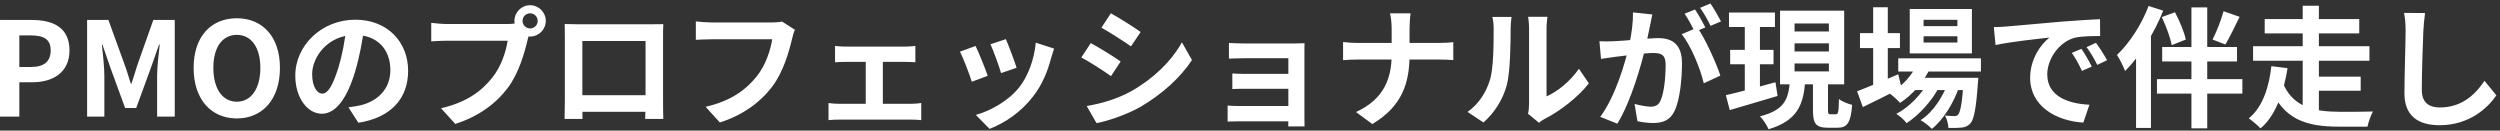<svg width="536" height="28" viewBox="0 0 536 28" fill="none" xmlns="http://www.w3.org/2000/svg">
<rect x="0" y="0" width="536" height="28" fill="#333333" stroke="none"/>
<path d="M0.001 25V4.28H6.805C11.369 4.28 14.897 5.876 14.897 10.804C14.897 15.536 11.369 17.636 6.917 17.636H4.145V25H0.001ZM4.145 14.36H6.637C9.493 14.36 10.865 13.156 10.865 10.804C10.865 8.368 9.353 7.584 6.497 7.584H4.145V14.36ZM18.677 25V4.28H23.241L26.769 13.996C27.245 15.284 27.609 16.628 28.057 17.972H28.169C28.645 16.628 29.009 15.284 29.429 13.996L32.873 4.28H37.465V25H33.685V16.348C33.685 14.388 34.021 11.504 34.245 9.544H34.105L32.397 14.416L29.205 23.152H26.825L23.633 14.416L21.953 9.544H21.841C22.065 11.504 22.373 14.388 22.373 16.348V25H18.677ZM50.78 25.392C45.264 25.392 41.512 21.304 41.512 14.556C41.512 7.808 45.264 3.916 50.78 3.916C56.268 3.916 60.02 7.836 60.02 14.556C60.02 21.304 56.268 25.392 50.78 25.392ZM50.78 21.808C53.86 21.808 55.82 18.98 55.82 14.556C55.82 10.132 53.86 7.472 50.78 7.472C47.672 7.472 45.74 10.132 45.74 14.556C45.74 18.98 47.672 21.808 50.78 21.808ZM78.095 5.82C77.703 8.676 77.143 11.952 76.163 15.256C74.483 20.912 72.075 24.384 69.023 24.384C65.887 24.384 63.311 20.94 63.311 16.208C63.311 9.768 68.939 4.224 76.191 4.224C83.107 4.224 87.503 9.04 87.503 15.172C87.503 21.052 83.891 25.224 76.835 26.316L74.707 23.012C75.799 22.872 76.583 22.732 77.339 22.564C80.895 21.696 83.695 19.148 83.695 15.032C83.695 10.636 80.951 7.5 76.107 7.5C70.171 7.5 66.923 12.344 66.923 15.872C66.923 18.7 68.043 20.072 69.107 20.072C70.311 20.072 71.375 18.28 72.551 14.5C73.363 11.868 73.979 8.648 74.259 5.708L78.095 5.82ZM112.031 4.476C112.031 5.372 112.759 6.1 113.655 6.1C114.551 6.1 115.279 5.372 115.279 4.476C115.279 3.58 114.551 2.852 113.655 2.852C112.759 2.852 112.031 3.58 112.031 4.476ZM110.295 4.476C110.295 2.628 111.807 1.116 113.655 1.116C115.503 1.116 117.015 2.628 117.015 4.476C117.015 6.324 115.503 7.836 113.655 7.836C111.807 7.836 110.295 6.324 110.295 4.476ZM113.711 6.688C113.431 7.22 113.235 8.032 113.095 8.62C112.451 11.364 111.219 15.732 108.867 18.84C106.347 22.2 102.623 24.972 97.611 26.568L94.559 23.208C100.131 21.92 103.295 19.484 105.535 16.656C107.411 14.332 108.475 11.14 108.839 8.732C107.131 8.732 97.891 8.732 95.791 8.732C94.503 8.732 93.187 8.816 92.459 8.872V4.896C93.299 5.008 94.867 5.148 95.791 5.148C97.891 5.148 107.187 5.148 108.755 5.148C109.315 5.148 110.211 5.12 110.939 4.924L113.711 6.688ZM121.075 5.148C122.195 5.176 123.259 5.204 124.015 5.204C126.059 5.204 137.427 5.204 139.443 5.204C140.143 5.204 141.179 5.204 142.215 5.176C142.159 6.016 142.159 7.024 142.159 7.892C142.159 9.6 142.159 19.904 142.159 21.612C142.159 22.704 142.187 25.392 142.215 25.504H138.323C138.323 25.392 138.407 23.208 138.407 21.668C138.407 20.044 138.407 8.788 138.407 8.788H124.855C124.855 8.788 124.855 20.016 124.855 21.668C124.855 23.012 124.883 25.364 124.883 25.504H121.047C121.047 25.364 121.103 22.9 121.103 21.556C121.103 19.876 121.103 9.516 121.103 7.892C121.103 7.08 121.103 5.96 121.075 5.148ZM139.779 20.408V23.964H122.951V20.408H139.779ZM170.439 6.38C170.159 6.912 169.963 7.724 169.823 8.312C169.179 11.056 167.947 15.396 165.595 18.532C163.075 21.864 159.351 24.664 154.339 26.26L151.287 22.9C156.859 21.612 159.995 19.176 162.263 16.348C164.139 13.996 165.175 10.832 165.567 8.424C163.859 8.424 154.619 8.424 152.519 8.424C151.231 8.424 149.915 8.508 149.187 8.536V4.588C150.027 4.7 151.595 4.812 152.519 4.812C154.619 4.812 163.915 4.812 165.483 4.812C166.015 4.812 166.911 4.784 167.667 4.616L170.439 6.38ZM179.035 9.852C179.651 9.936 180.659 9.992 181.275 9.992H194.071C194.771 9.992 195.583 9.936 196.255 9.852V13.352C195.555 13.296 194.715 13.268 194.071 13.268H181.275C180.659 13.268 179.651 13.296 179.035 13.352V9.852ZM185.615 24.16V11.756H189.283V24.16H185.615ZM177.635 22.088C178.335 22.2 179.203 22.256 179.931 22.256H195.387C196.171 22.256 196.927 22.172 197.515 22.088V25.756C196.927 25.672 195.891 25.644 195.387 25.644H179.931C179.231 25.644 178.363 25.672 177.635 25.756V22.088ZM215.659 8.396C216.191 9.572 217.563 13.24 217.955 14.528L214.623 15.676C214.259 14.332 213.027 10.944 212.355 9.488L215.659 8.396ZM225.991 10.412C225.683 11.336 225.515 11.924 225.347 12.484C224.619 15.312 223.415 18.224 221.511 20.66C218.907 24.048 215.435 26.372 212.159 27.632L209.219 24.636C212.271 23.796 216.191 21.668 218.487 18.756C220.391 16.404 221.763 12.68 222.071 9.152L225.991 10.412ZM209.163 9.852C209.863 11.28 211.235 14.696 211.767 16.264L208.351 17.524C207.903 16.04 206.475 12.288 205.803 11.084L209.163 9.852ZM238.171 2.852C240.019 3.86 243.099 5.82 244.555 6.856L242.483 9.936C240.915 8.844 238.003 6.968 236.155 5.932L238.171 2.852ZM232.991 22.732C236.127 22.2 239.459 21.248 242.511 19.568C247.271 16.908 251.191 13.072 253.403 9.068L255.559 12.876C252.983 16.768 249.007 20.296 244.443 22.956C241.587 24.552 237.555 25.952 235.091 26.4L232.991 22.732ZM233.859 9.236C235.735 10.244 238.815 12.148 240.271 13.184L238.199 16.32C236.631 15.2 233.719 13.324 231.843 12.316L233.859 9.236ZM263.483 9.208C264.211 9.264 265.919 9.32 266.955 9.32C269.251 9.32 275.243 9.32 277.567 9.32C278.211 9.32 279.247 9.292 279.695 9.264C279.667 9.656 279.667 10.58 279.667 11.168C279.667 12.288 279.667 22.984 279.667 25.196C279.667 25.644 279.695 26.624 279.695 27.1H276.195C276.223 26.652 276.223 25.588 276.223 25.028C276.223 22.172 276.223 13.408 276.223 12.484C275.131 12.484 269.223 12.484 266.955 12.484C265.919 12.484 264.183 12.54 263.483 12.568V9.208ZM264.211 15.76C264.939 15.816 266.227 15.844 267.291 15.844C268.663 15.844 277.091 15.844 277.847 15.844V19.036C277.063 19.036 268.663 19.036 267.291 19.036C266.227 19.036 264.883 19.036 264.211 19.092V15.76ZM263.203 22.62C263.651 22.676 264.603 22.732 265.611 22.732C267.347 22.732 276.671 22.732 277.875 22.732V26.008C276.335 26.008 267.347 26.008 265.611 26.008C264.799 26.008 263.651 26.064 263.203 26.064V22.62ZM298.371 6.128C298.371 5.204 298.259 3.748 298.007 2.852H302.431C302.291 3.748 302.207 5.288 302.207 6.156C302.207 7.724 302.207 9.824 302.207 11.7C302.207 17.776 300.639 22.76 294.227 26.596L290.727 24.02C296.635 21.304 298.371 16.908 298.371 11.7C298.371 9.824 298.371 7.696 298.371 6.128ZM287.955 9.012C288.823 9.124 289.971 9.208 291.091 9.208C292.687 9.208 306.799 9.208 308.507 9.208C309.795 9.208 310.999 9.124 311.587 9.04V12.876C310.999 12.82 309.599 12.764 308.479 12.764C306.799 12.764 292.687 12.764 291.175 12.764C289.971 12.764 288.851 12.82 287.955 12.904V9.012ZM327.603 24.384C327.743 23.852 327.827 23.096 327.827 22.34C327.827 20.856 327.827 8.284 327.827 6.016C327.827 4.756 327.631 3.664 327.631 3.608H331.775C331.775 3.664 331.579 4.784 331.579 6.044C331.579 8.284 331.579 18.952 331.579 20.66C333.875 19.68 336.619 17.468 338.523 14.752L340.651 17.86C338.327 20.884 334.323 23.908 331.159 25.504C330.571 25.812 330.235 26.12 329.955 26.316L327.603 24.384ZM314.639 23.992C317.131 22.256 318.643 19.68 319.399 17.272C320.211 14.892 320.239 9.572 320.239 6.212C320.239 5.064 320.127 4.336 319.959 3.636H324.075C324.075 3.748 323.879 5.008 323.879 6.156C323.879 9.488 323.795 15.396 323.067 18.224C322.199 21.36 320.463 24.132 318.055 26.26L314.639 23.992ZM354.259 3.104C354.091 3.832 353.923 4.728 353.783 5.428C353.503 6.688 353.167 8.424 352.859 9.852C351.935 13.8 349.695 21.78 346.755 26.512L343.087 25.056C346.419 20.576 348.519 13.184 349.303 9.656C349.835 7.136 350.143 4.756 350.115 2.656L354.259 3.104ZM363.919 5.904C365.627 8.34 367.979 13.548 368.847 16.208L365.291 17.86C364.563 14.752 362.575 9.824 360.559 7.332L363.919 5.904ZM342.919 8.844C343.927 8.9 344.879 8.872 345.915 8.844C348.155 8.788 353.475 8.172 355.547 8.172C358.515 8.172 360.615 9.488 360.615 13.548C360.615 16.852 360.195 21.388 359.019 23.796C358.095 25.756 356.527 26.372 354.427 26.372C353.335 26.372 352.019 26.204 351.067 25.98L350.451 22.284C351.543 22.592 353.139 22.872 353.867 22.872C354.819 22.872 355.547 22.592 355.967 21.668C356.751 20.1 357.115 16.684 357.115 13.94C357.115 11.7 356.163 11.364 354.399 11.364C352.747 11.364 347.903 11.98 346.363 12.176C345.551 12.288 344.095 12.484 343.255 12.624L342.919 8.844ZM363.415 2.04C364.115 3.048 365.095 4.84 365.627 5.876L363.387 6.828C362.799 5.68 361.931 4.028 361.175 2.936L363.415 2.04ZM366.719 0.752C367.447 1.816 368.483 3.608 368.987 4.588L366.747 5.54C366.187 4.364 365.263 2.74 364.507 1.676L366.719 0.752ZM370.695 2.684H380.551V5.792H370.695V2.684ZM370.947 10.692H380.243V13.772H370.947V10.692ZM370.023 20.408C372.739 19.792 376.799 18.7 380.663 17.636L381.111 20.576C377.583 21.64 373.775 22.732 370.863 23.6L370.023 20.408ZM384.751 9.292V11.028H392.115V9.292H384.751ZM384.751 13.604V15.312H392.115V13.604H384.751ZM384.751 5.036V6.744H392.115V5.036H384.751ZM381.643 2.292H395.391V18.084H381.643V2.292ZM388.699 16.852H391.919V23.572C391.919 24.412 392.003 24.496 392.451 24.496C392.647 24.496 393.375 24.496 393.627 24.496C394.103 24.496 394.215 24.048 394.271 21.248C394.915 21.752 396.259 22.284 397.099 22.48C396.819 26.316 396.035 27.38 393.991 27.38C393.487 27.38 392.339 27.38 391.863 27.38C389.259 27.38 388.699 26.428 388.699 23.6V16.852ZM383.743 17.664H387.019C386.599 22.452 385.395 25.84 379.179 27.716C378.843 26.876 378.003 25.588 377.331 24.944C382.651 23.6 383.379 21.22 383.743 17.664ZM374.083 3.916H377.331V20.38L374.083 20.856V3.916ZM406.983 12.512H424.707V15.34H406.983V12.512ZM410.035 16.684H421.543V19.316H410.035V16.684ZM411.099 13.548L413.983 14.276C412.555 17.524 410.035 20.324 407.375 22.06C406.899 21.5 405.779 20.492 405.135 20.044C407.711 18.588 409.951 16.264 411.099 13.548ZM421.011 16.684H424.147C424.147 16.684 424.119 17.44 424.063 17.832C423.671 23.32 423.223 25.588 422.467 26.428C421.935 27.044 421.319 27.268 420.591 27.352C419.947 27.436 418.883 27.464 417.735 27.436C417.707 26.624 417.427 25.476 417.007 24.776C417.875 24.86 418.631 24.888 418.995 24.888C419.387 24.888 419.611 24.832 419.835 24.552C420.283 24.048 420.703 22.116 421.011 17.132V16.684ZM412.415 7.78V9.124H419.667V7.78H412.415ZM412.415 4.252V5.596H419.667V4.252H412.415ZM409.447 1.928H422.775V11.448H409.447V1.928ZM398.779 7.108H407.347V10.3H398.779V7.108ZM401.607 1.564H404.743V18.98H401.607V1.564ZM398.163 19.568C400.319 18.756 403.735 17.328 406.983 15.928L407.683 18.812C404.883 20.268 401.859 21.78 399.395 22.956L398.163 19.568ZM417.819 17.216L420.087 18.448C419.023 21.808 416.671 25.7 414.179 27.632C413.591 26.988 412.611 26.232 411.771 25.756C414.487 24.076 416.783 20.464 417.819 17.216ZM413.563 17.244L415.775 18.56C414.375 21.444 411.435 24.692 408.775 26.4C408.243 25.7 407.347 24.888 406.563 24.412C409.335 23.012 412.219 19.988 413.563 17.244ZM427.479 5.82C428.571 5.792 429.691 5.736 430.223 5.68C432.547 5.456 437.167 5.064 442.291 4.616C445.203 4.392 448.255 4.196 450.243 4.112L450.271 7.724C448.759 7.724 446.351 7.752 444.839 8.088C441.479 8.984 438.931 12.624 438.931 15.956C438.931 20.548 443.243 22.228 447.975 22.452L446.659 26.288C440.807 25.924 435.263 22.76 435.263 16.684C435.263 12.68 437.531 9.488 439.407 8.06C436.803 8.34 431.063 8.956 427.843 9.656L427.479 5.82ZM446.267 10.468C446.939 11.448 447.947 13.156 448.479 14.276L446.379 15.2C445.651 13.688 445.063 12.568 444.195 11.336L446.267 10.468ZM449.375 9.18C450.103 10.16 451.167 11.812 451.755 12.904L449.655 13.912C448.899 12.4 448.255 11.336 447.359 10.104L449.375 9.18ZM469.843 1.592H473.231V27.52H469.843V1.592ZM463.571 10.076H479.615V13.184H463.571V10.076ZM462.451 16.964H480.763V20.072H462.451V16.964ZM463.487 3.664L466.315 2.628C467.295 4.448 468.303 6.884 468.639 8.48L465.615 9.684C465.335 8.116 464.411 5.596 463.487 3.664ZM476.731 2.404L480.175 3.608C479.139 5.736 478.019 8.032 477.123 9.544L474.379 8.48C475.219 6.828 476.227 4.28 476.731 2.404ZM460.659 1.284L463.795 2.292C461.891 7.052 458.811 12.064 455.619 15.228C455.339 14.444 454.443 12.596 453.883 11.784C456.543 9.264 459.147 5.288 460.659 1.284ZM457.971 9.04L461.135 5.848L461.163 5.876V27.436H457.971V9.04ZM495.547 16.432H506.131V19.456H495.547V16.432ZM489.331 17.496C491.431 22.984 496.163 23.964 501.679 23.964C502.939 23.992 507.167 23.964 508.763 23.908C508.315 24.664 507.783 26.204 507.587 27.156H501.483C494.595 27.156 489.471 25.7 486.671 18.532L489.331 17.496ZM485.551 4.084H505.823V7.164H485.551V4.084ZM483.059 9.908H508.007V13.016H483.059V9.908ZM493.699 1.228H497.171V11.644H493.699V1.228ZM493.699 11.952H497.171V25.224L493.699 23.964V11.952ZM486.979 14.192L490.451 14.612C489.695 19.316 488.099 24.664 484.655 27.52C484.067 26.904 482.863 25.868 482.135 25.364C485.271 22.9 486.559 18.14 486.979 14.192ZM519.935 2.796C519.767 3.972 519.627 5.428 519.571 6.548C519.431 9.572 519.235 15.816 519.235 19.288C519.235 22.116 520.915 23.04 523.099 23.04C527.719 23.04 530.631 20.38 532.675 17.328L535.223 20.436C533.403 23.124 529.427 26.848 523.043 26.848C518.451 26.848 515.511 24.832 515.511 20.044C515.511 16.292 515.763 8.956 515.763 6.548C515.763 5.204 515.651 3.86 515.427 2.768L519.935 2.796Z" fill="white"/>
</svg>
